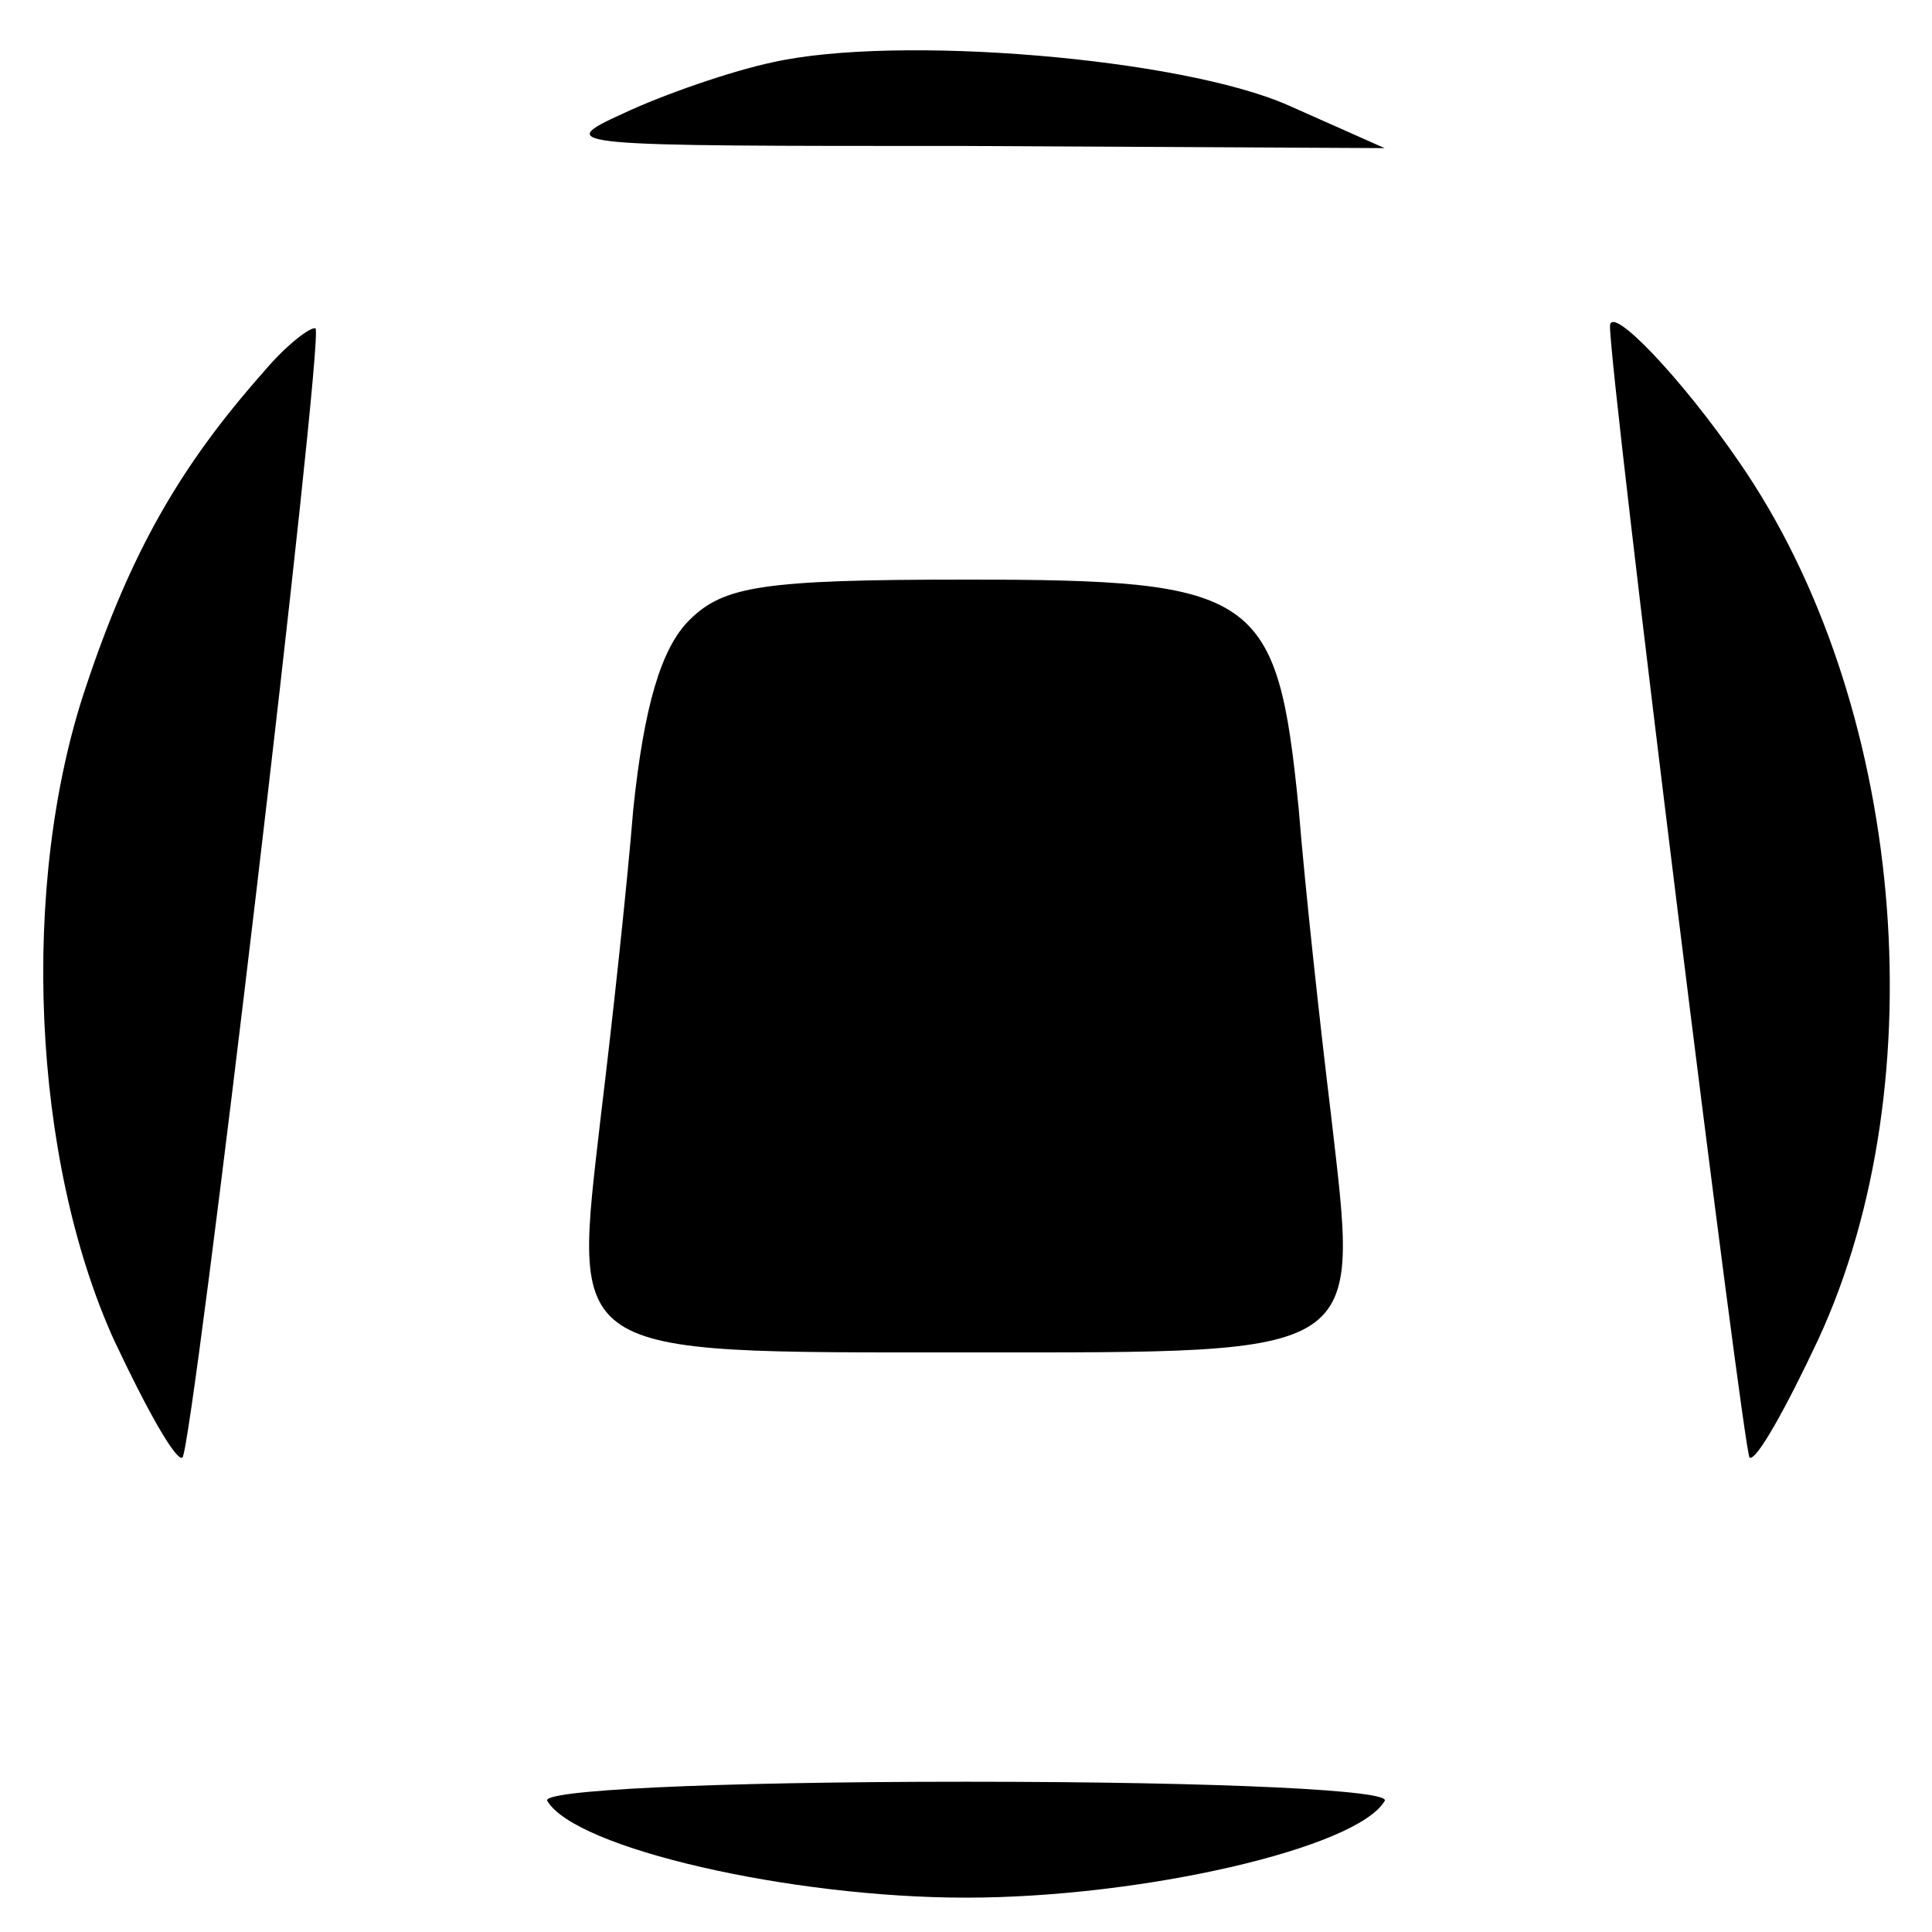 <?xml version="1.0" standalone="no"?>
<!DOCTYPE svg PUBLIC "-//W3C//DTD SVG 20010904//EN"
 "http://www.w3.org/TR/2001/REC-SVG-20010904/DTD/svg10.dtd">
<svg version="1.0" xmlns="http://www.w3.org/2000/svg"
 width="90pt" height="90pt" viewBox="0 0 90 90"
 preserveAspectRatio="xMidYMid meet">
<g transform="translate(0,90) scale(0.1,-0.1)"
fill="#000000" stroke="none">
<path d="M360 871 c-19 -4 -51 -15 -70 -24 -33 -15 -26 -15 160 -15 l195 -1
-45 20 c-50 22 -182 33 -240 20z"/>
<path d="M123 727 c-39 -44 -62 -84 -83 -147 -31 -92 -25 -220 13 -304 15 -32
29 -57 32 -55 5 6 66 521 62 526 -2 1 -13 -7 -24 -20z"/>
<path d="M750 748 c0 -24 62 -523 65 -527 3 -2 17 23 32 55 56 121 40 298 -37
409 -26 38 -60 74 -60 63z"/>
<path d="M321 611 c-13 -13 -21 -40 -26 -88 -3 -37 -10 -101 -15 -142 -13
-114 -19 -111 170 -111 189 0 183 -3 170 111 -5 41 -12 105 -15 142 -10 101
-19 107 -155 107 -95 0 -113 -3 -129 -19z"/>
<path d="M255 61 c13 -22 113 -45 195 -45 82 0 182 23 195 45 4 5 -75 9 -195
9 -120 0 -199 -4 -195 -9z"/>
</g>
</svg>

